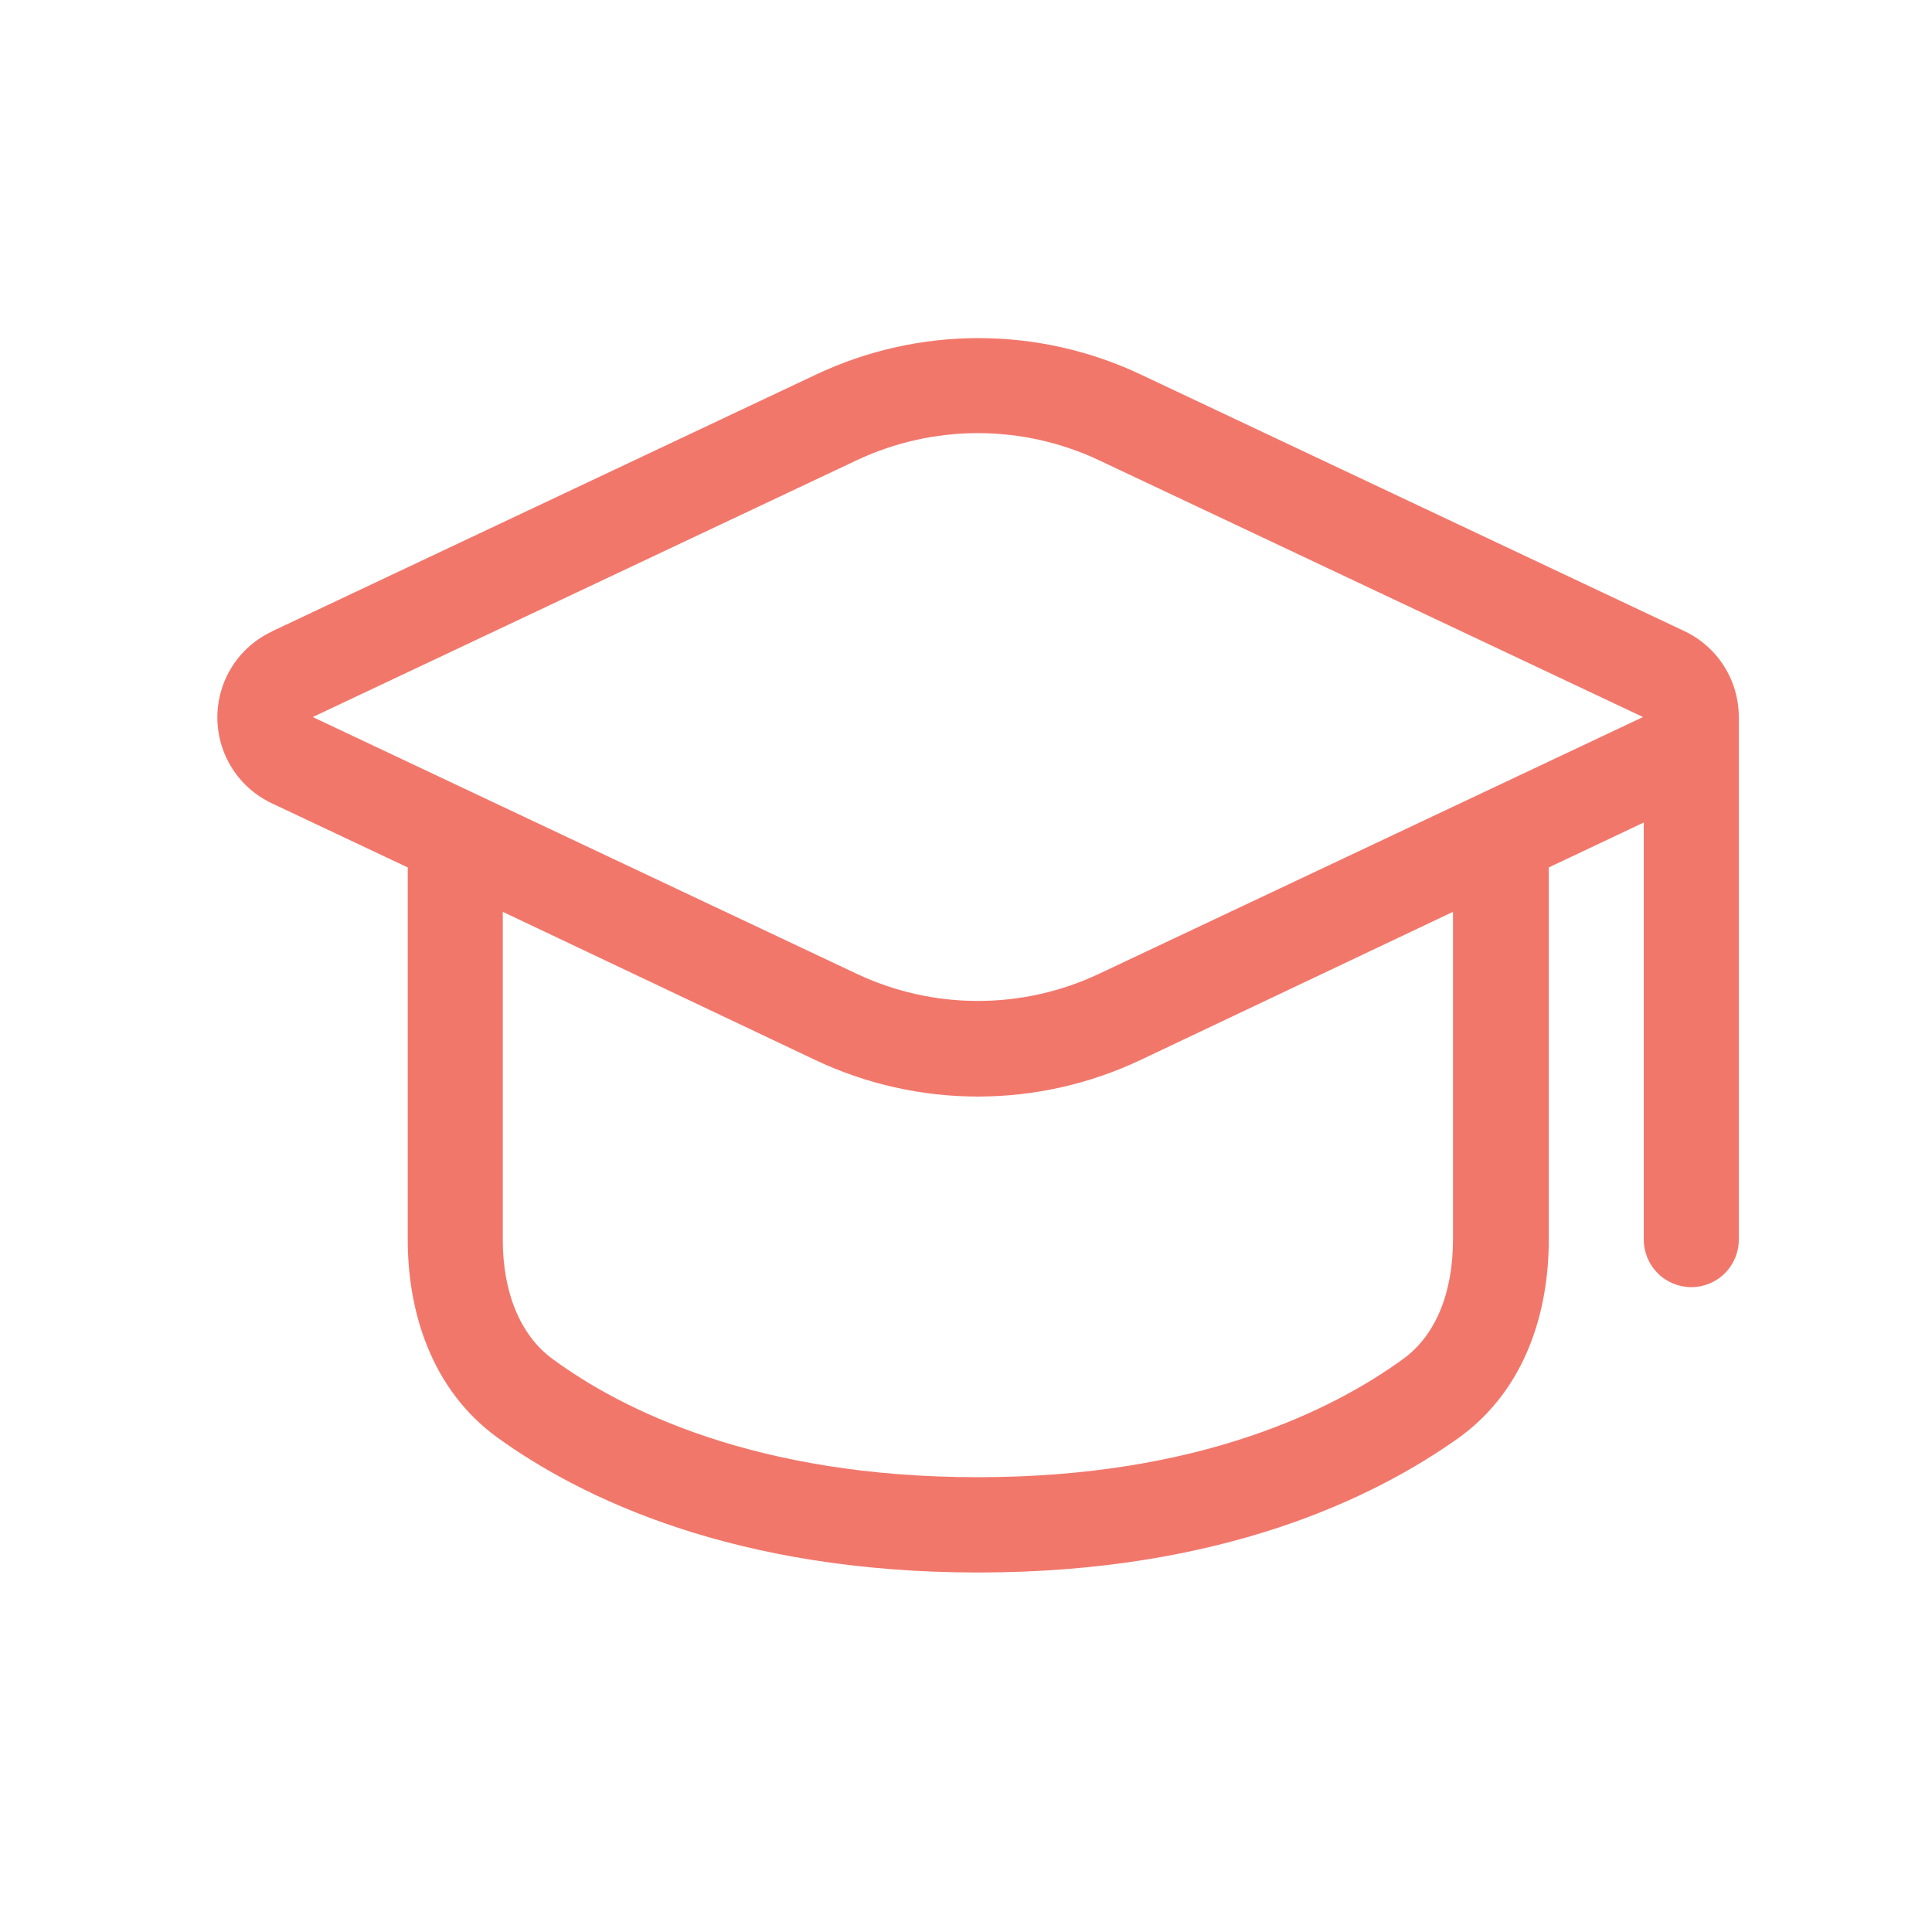 <svg width="80" height="80" viewBox="0 0 80 80" fill="none" xmlns="http://www.w3.org/2000/svg">
<path fill-rule="evenodd" clip-rule="evenodd" d="M11.258 26.15C10.583 26.467 10.012 26.97 9.612 27.6C9.212 28.23 9 28.961 9 29.707C9 30.453 9.212 31.183 9.612 31.813C10.012 32.443 10.583 32.946 11.258 33.264L16.884 35.919V51.343C16.884 54.263 17.832 57.52 20.598 59.527C24.084 62.045 30.435 65.114 40.508 65.114C50.58 65.114 56.915 62.025 60.417 59.527C63.183 57.528 64.131 54.294 64.131 51.343V35.919L68.065 34.058V51.331C68.065 51.853 68.273 52.353 68.642 52.722C69.011 53.091 69.511 53.298 70.033 53.298C70.555 53.298 71.055 53.091 71.424 52.722C71.793 52.353 72 51.853 72 51.331V29.691C72 28.946 71.789 28.216 71.39 27.586C70.992 26.957 70.423 26.453 69.749 26.134L47.243 15.511C45.14 14.516 42.842 14 40.515 14C38.189 14 35.891 14.516 33.787 15.511L11.281 26.134L11.258 26.15ZM20.819 51.331V37.757L33.764 43.895C35.867 44.889 38.165 45.406 40.492 45.406C42.819 45.406 45.116 44.889 47.22 43.895L60.165 37.757V51.331C60.165 53.519 59.456 55.305 58.079 56.289C55.231 58.347 49.699 61.168 40.492 61.168C31.285 61.168 25.737 58.366 22.904 56.289C21.531 55.297 20.819 53.499 20.819 51.331ZM35.456 19.067C37.03 18.322 38.75 17.935 40.492 17.935C42.234 17.935 43.954 18.322 45.528 19.067L68.034 29.691L45.528 40.314C43.954 41.06 42.234 41.447 40.492 41.447C38.75 41.447 37.03 41.06 35.456 40.314L12.95 29.691L35.456 19.067Z" fill="#F2776B"/>
</svg>

